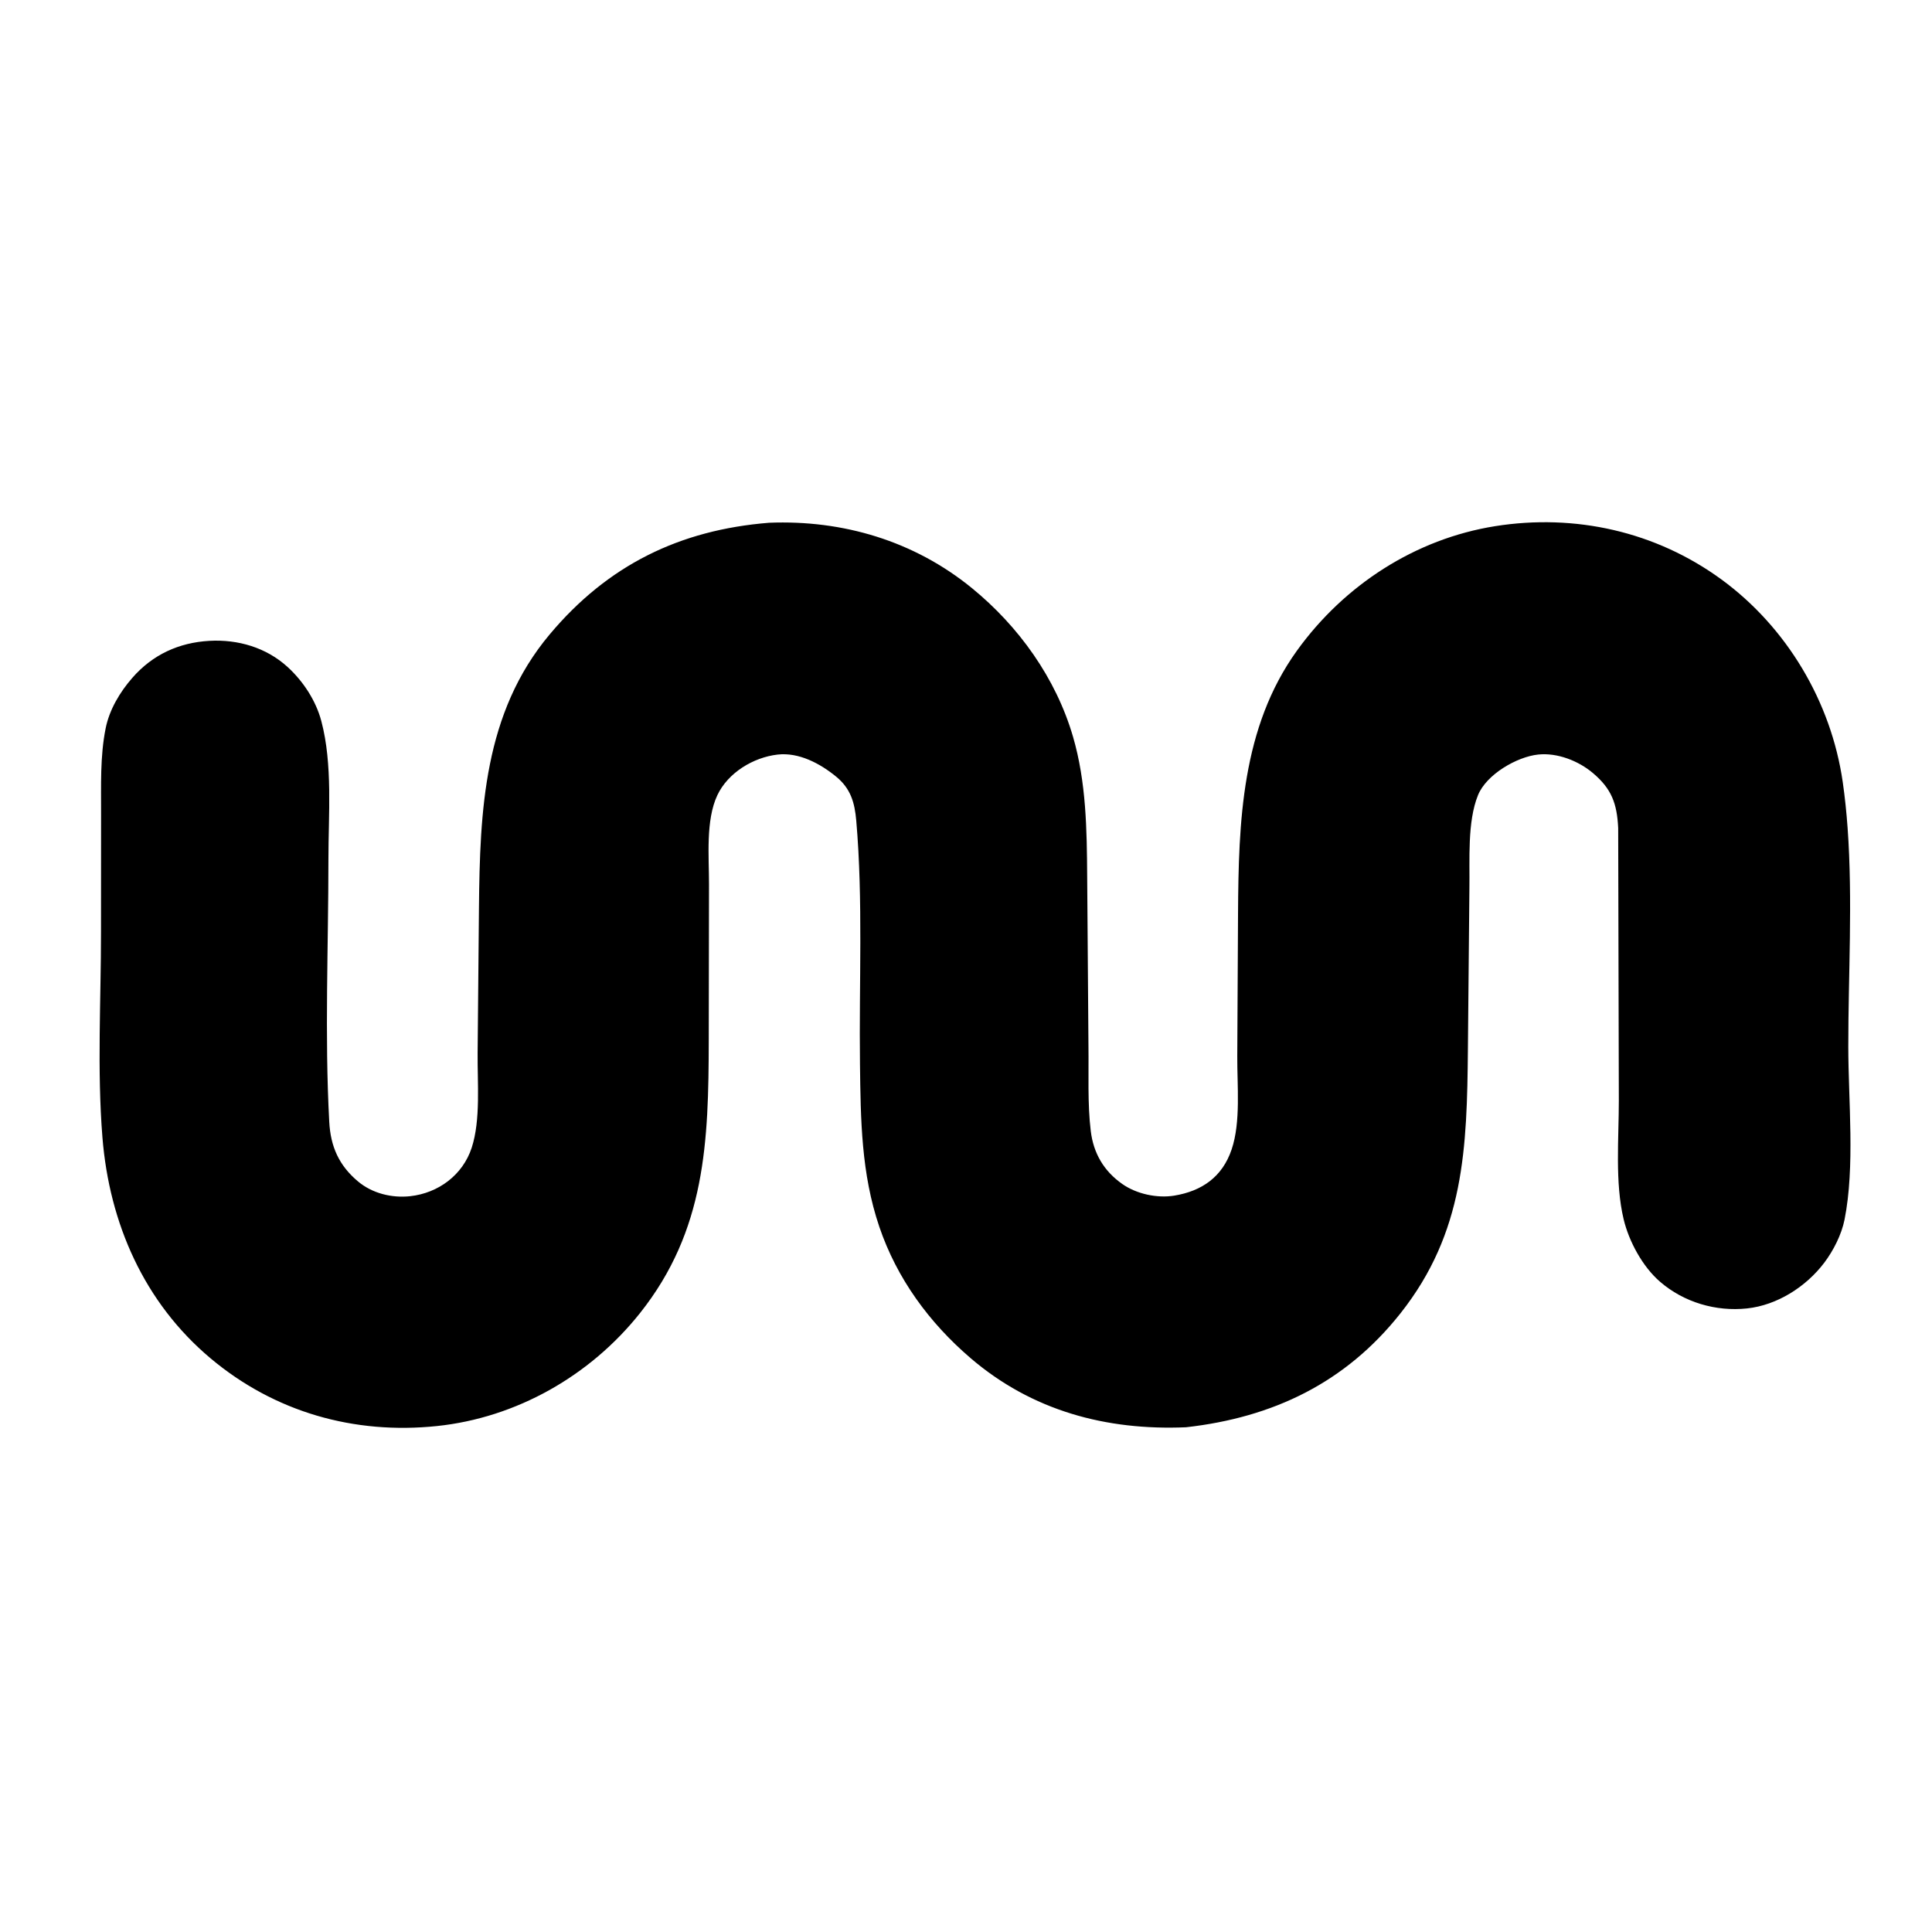 <svg width="107pt" height="107pt" viewBox="0 0 107 107"
  preserveAspectRatio="xMidYMid meet"
  xmlns="http://www.w3.org/2000/svg">
  <g fill="#000000" stroke="none">
    <path
      d="M42.591 28.952C46.676 28.788 50.616 29.953 53.82 32.565C56.418 34.682 58.484 37.56 59.429 40.809C60.16 43.319 60.194 45.947 60.211 48.539L60.282 57.945C60.303 59.479 60.225 61.122 60.41 62.643C60.56 63.879 61.142 64.861 62.154 65.572C62.944 66.129 64.09 66.372 65.032 66.218C66.565 65.967 67.698 65.18 68.211 63.661C68.727 62.134 68.514 60.113 68.524 58.501L68.566 50.588C68.597 45.527 68.757 40.303 71.829 36.035C74.447 32.4 78.388 29.843 82.809 29.14C87.23 28.438 91.703 29.434 95.34 32.093C98.954 34.736 101.416 38.862 102.057 43.315C102.177 44.149 102.264 44.996 102.326 45.854C102.615 49.849 102.361 54.051 102.364 57.972C102.366 60.97 102.741 64.61 102.156 67.547C101.991 68.374 101.538 69.266 101.031 69.936C100.025 71.265 98.423 72.288 96.755 72.465C95.033 72.648 93.257 72.129 91.934 70.983C90.971 70.15 90.216 68.757 89.922 67.525C89.434 65.487 89.658 63.036 89.656 60.943L89.62 45.854C89.553 44.501 89.257 43.689 88.222 42.815C87.419 42.135 86.243 41.677 85.187 41.789C84.007 41.913 82.321 42.892 81.856 44.039C81.257 45.515 81.406 47.626 81.38 49.201L81.297 58.114C81.245 63.571 81.114 68.25 77.559 72.74C74.508 76.594 70.49 78.506 65.686 79.046C61.264 79.234 57.147 78.133 53.736 75.202C51.459 73.246 49.674 70.812 48.701 67.949C47.694 64.985 47.667 62.018 47.628 58.931C47.571 54.492 47.806 49.862 47.422 45.448C47.335 44.45 47.115 43.674 46.31 43.014C45.419 42.282 44.238 41.655 43.062 41.791C41.723 41.946 40.319 42.792 39.73 44.039C39.073 45.434 39.27 47.457 39.267 48.97L39.253 57.633C39.242 63.225 39.09 68.144 35.439 72.731C32.683 76.195 28.601 78.519 24.197 78.979C19.614 79.457 15.212 78.21 11.661 75.228C7.977 72.134 6.058 67.75 5.674 63.004C5.371 59.258 5.596 55.367 5.594 51.598L5.598 45.082C5.603 43.502 5.539 41.894 5.851 40.337C6.058 39.302 6.641 38.328 7.329 37.541C8.451 36.254 9.911 35.587 11.597 35.492C13.177 35.403 14.749 35.86 15.933 36.944C16.792 37.731 17.496 38.801 17.796 39.935C18.434 42.341 18.189 45.125 18.189 47.6C18.19 52.414 17.975 57.33 18.235 62.133C18.309 63.5 18.771 64.544 19.826 65.43C20.617 66.095 21.701 66.359 22.716 66.249C24.269 66.079 25.628 65.083 26.124 63.565C26.628 62.021 26.436 59.952 26.452 58.324L26.526 50.286C26.579 44.889 26.792 39.489 30.439 35.14C33.667 31.289 37.646 29.349 42.591 28.952Z"
    />
  </g>
</svg>
